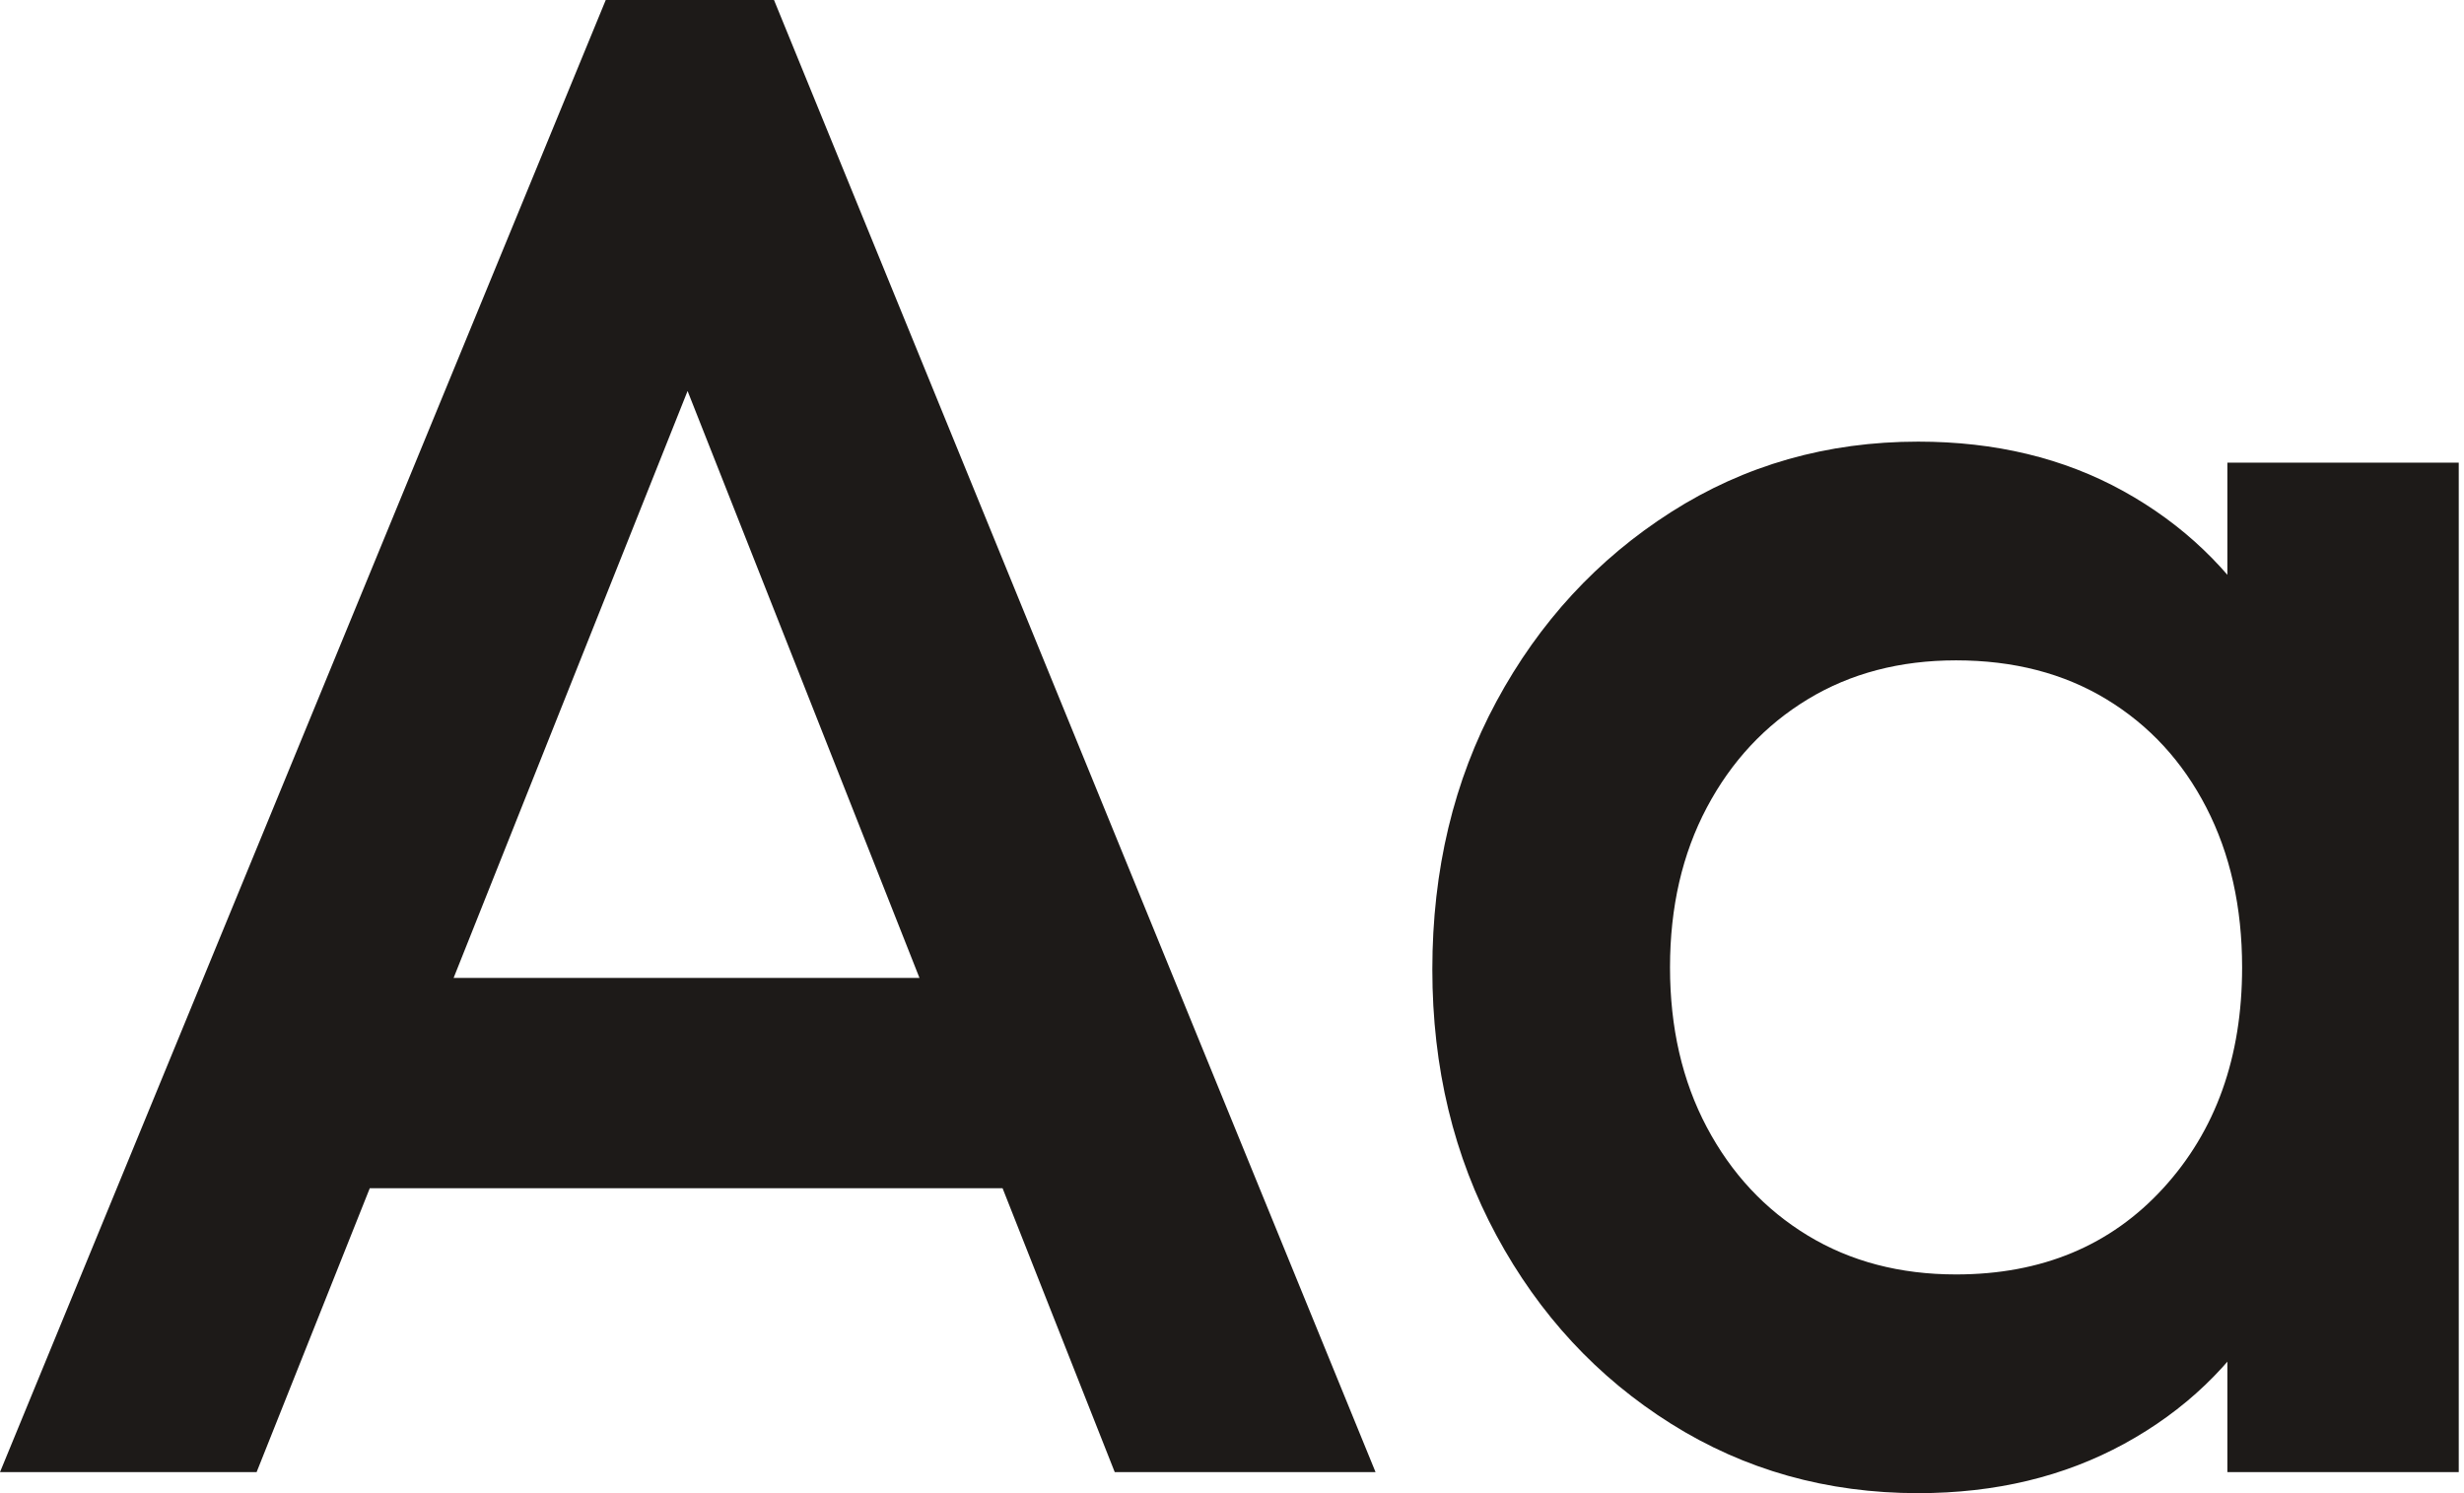 <?xml version="1.0" encoding="UTF-8"?>
<svg width="297px" height="180px" viewBox="0 0 297 180" version="1.1" xmlns="http://www.w3.org/2000/svg" xmlns:xlink="http://www.w3.org/1999/xlink">
    <title>Aa</title>
    <g id="Workbench" stroke="none" stroke-width="1" fill="none" fill-rule="evenodd">
        <g id="Case---Captino" transform="translate(-240, -3841)" fill="#1D1A18" fill-rule="nonzero">
            <g id="Group-22" transform="translate(240, 3787)">
                <g id="Aa" transform="translate(0, 54)">
                    <path d="M0,177.465 L73.014,0 L93.296,0 L165.803,177.465 L134.366,177.465 L77.577,33.718 L88.225,33.718 L30.93,177.465 L0,177.465 Z M36,143.239 L36,117.887 L130.056,117.887 L130.056,143.239 L36,143.239 Z" id="Shape"></path>
                    <path d="M231.211,180 C220.225,180 210.296,177.211 201.423,171.634 C192.549,166.056 185.535,158.493 180.38,148.944 C175.225,139.394 172.648,128.704 172.648,116.873 C172.648,104.873 175.225,94.099 180.38,84.549 C185.535,75 192.549,67.394 201.423,61.732 C210.296,56.07 220.225,53.239 231.211,53.239 C240.507,53.239 248.746,55.225 255.93,59.197 C263.113,63.169 268.817,68.62 273.042,75.549 C277.268,82.479 279.38,90.338 279.38,99.127 L279.38,134.113 C279.38,142.901 277.31,150.761 273.169,157.69 C269.028,164.62 263.324,170.07 256.056,174.042 C248.789,178.014 240.507,180 231.211,180 Z M235.775,153.634 C246.085,153.634 254.408,150.169 260.746,143.239 C267.085,136.31 270.254,127.437 270.254,116.62 C270.254,109.352 268.817,102.93 265.944,97.352 C263.07,91.775 259.056,87.423 253.901,84.296 C248.746,81.169 242.704,79.606 235.775,79.606 C229.014,79.606 223.056,81.169 217.901,84.296 C212.746,87.423 208.69,91.775 205.732,97.352 C202.775,102.93 201.296,109.352 201.296,116.62 C201.296,123.887 202.775,130.31 205.732,135.887 C208.69,141.465 212.746,145.817 217.901,148.944 C223.056,152.07 229.014,153.634 235.775,153.634 Z M268.479,177.465 L268.479,144.761 L273.296,115.099 L268.479,85.69 L268.479,55.775 L296.366,55.775 L296.366,177.465 L268.479,177.465 Z" id="Shape"></path>
                </g>
            </g>
        </g>
    </g>
</svg>